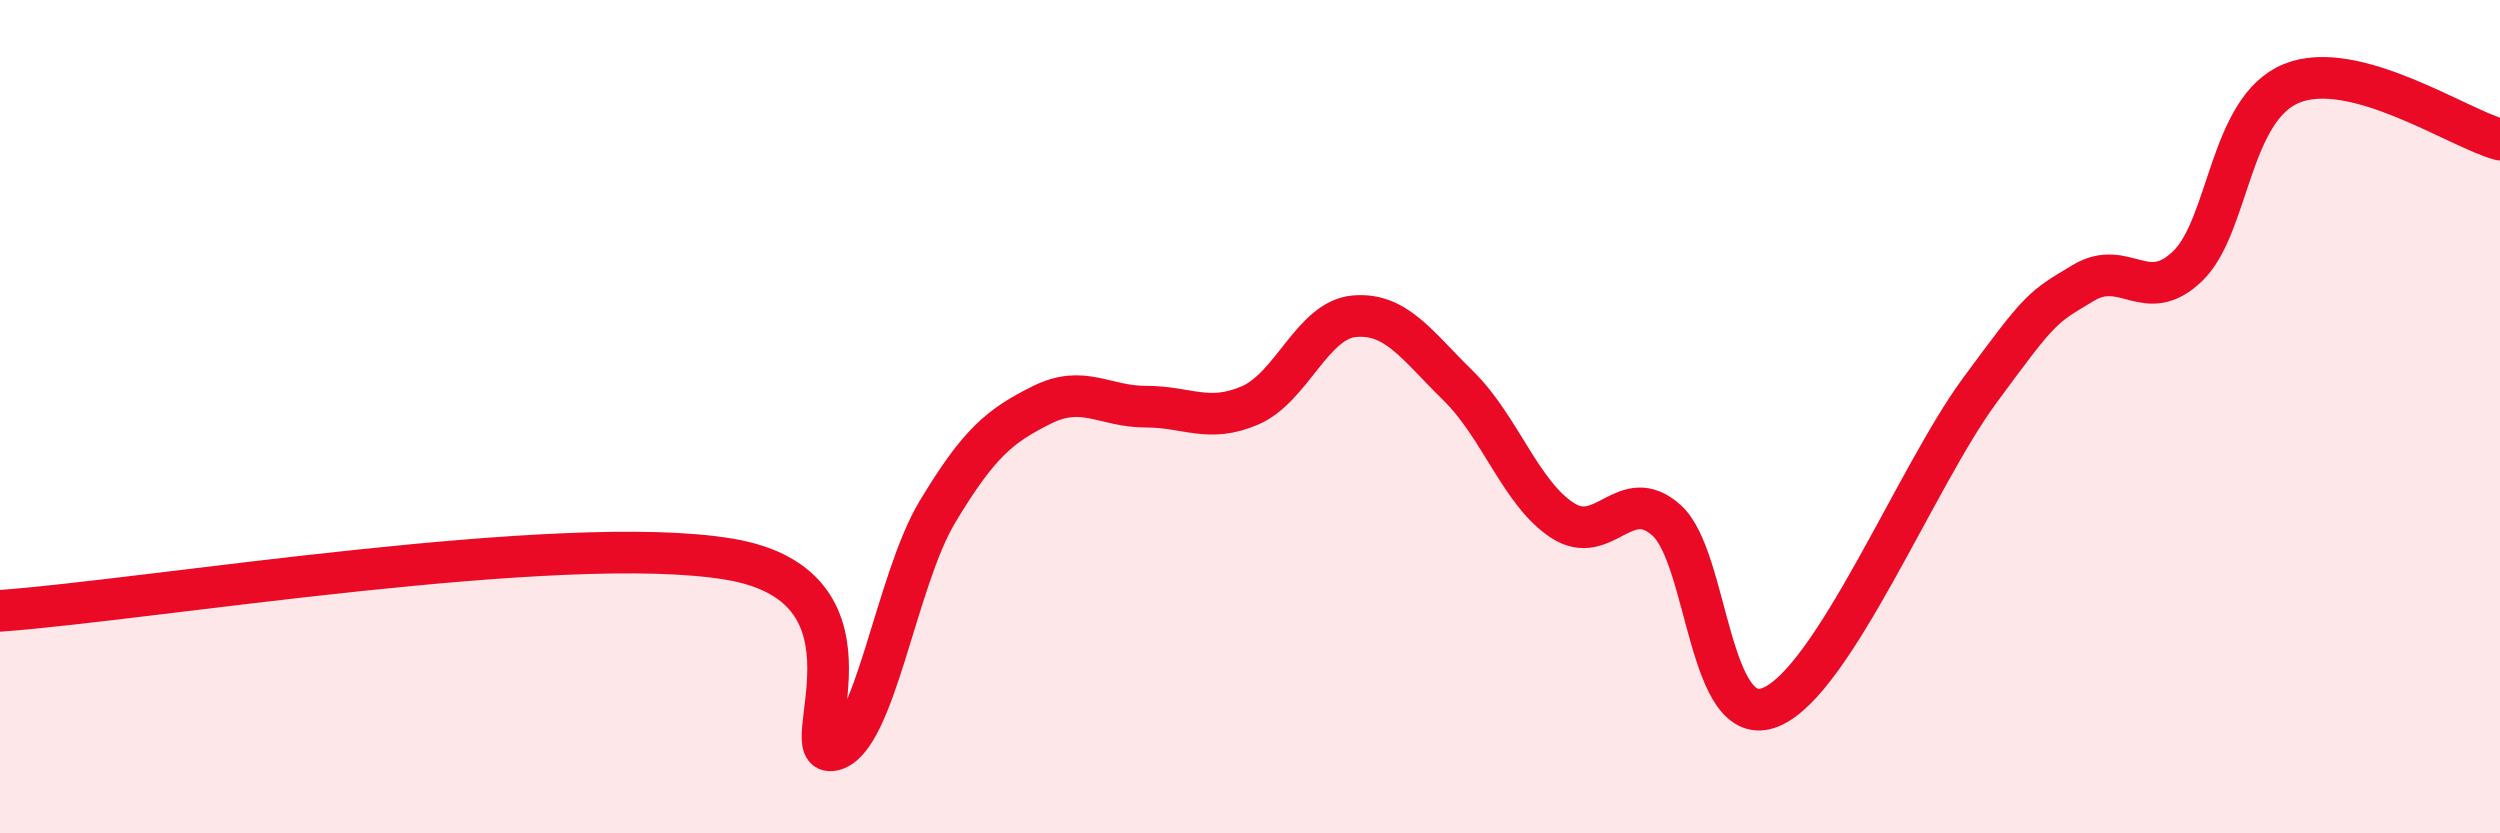 
    <svg width="60" height="20" viewBox="0 0 60 20" xmlns="http://www.w3.org/2000/svg">
      <path
        d="M 0,14.66 C 3.5,14.41 13.5,12.75 17.5,13.42 C 21.5,14.09 19,18.23 20,18 C 21,17.77 21.5,13.94 22.5,12.28 C 23.5,10.62 24,10.22 25,9.72 C 26,9.22 26.5,9.76 27.5,9.76 C 28.5,9.76 29,10.16 30,9.73 C 31,9.3 31.5,7.68 32.5,7.59 C 33.5,7.5 34,8.28 35,9.26 C 36,10.24 36.5,11.84 37.5,12.49 C 38.5,13.14 39,11.59 40,12.49 C 41,13.39 41,17.59 42.5,16.97 C 44,16.35 46,11.43 47.5,9.39 C 49,7.35 49,7.39 50,6.79 C 51,6.19 51.5,7.35 52.5,6.39 C 53.5,5.43 53.5,2.61 55,2 C 56.5,1.39 59,3.08 60,3.35L60 20L0 20Z"
        fill="#EB0A25"
        opacity="0.1"
        stroke-linecap="round"
        stroke-linejoin="round"
      />
      <path
        d="M 0,14.66 C 3.5,14.41 13.5,12.75 17.5,13.42 C 21.5,14.09 19,18.23 20,18 C 21,17.77 21.5,13.94 22.5,12.28 C 23.5,10.62 24,10.22 25,9.72 C 26,9.22 26.5,9.76 27.5,9.76 C 28.5,9.76 29,10.16 30,9.73 C 31,9.3 31.5,7.68 32.5,7.59 C 33.5,7.5 34,8.28 35,9.26 C 36,10.24 36.5,11.84 37.5,12.49 C 38.5,13.14 39,11.59 40,12.49 C 41,13.39 41,17.59 42.5,16.97 C 44,16.35 46,11.43 47.5,9.39 C 49,7.35 49,7.39 50,6.79 C 51,6.19 51.5,7.35 52.5,6.39 C 53.5,5.43 53.5,2.61 55,2 C 56.5,1.39 59,3.08 60,3.35"
        stroke="#EB0A25"
        stroke-width="1"
        fill="none"
        stroke-linecap="round"
        stroke-linejoin="round"
      />
    </svg>
  